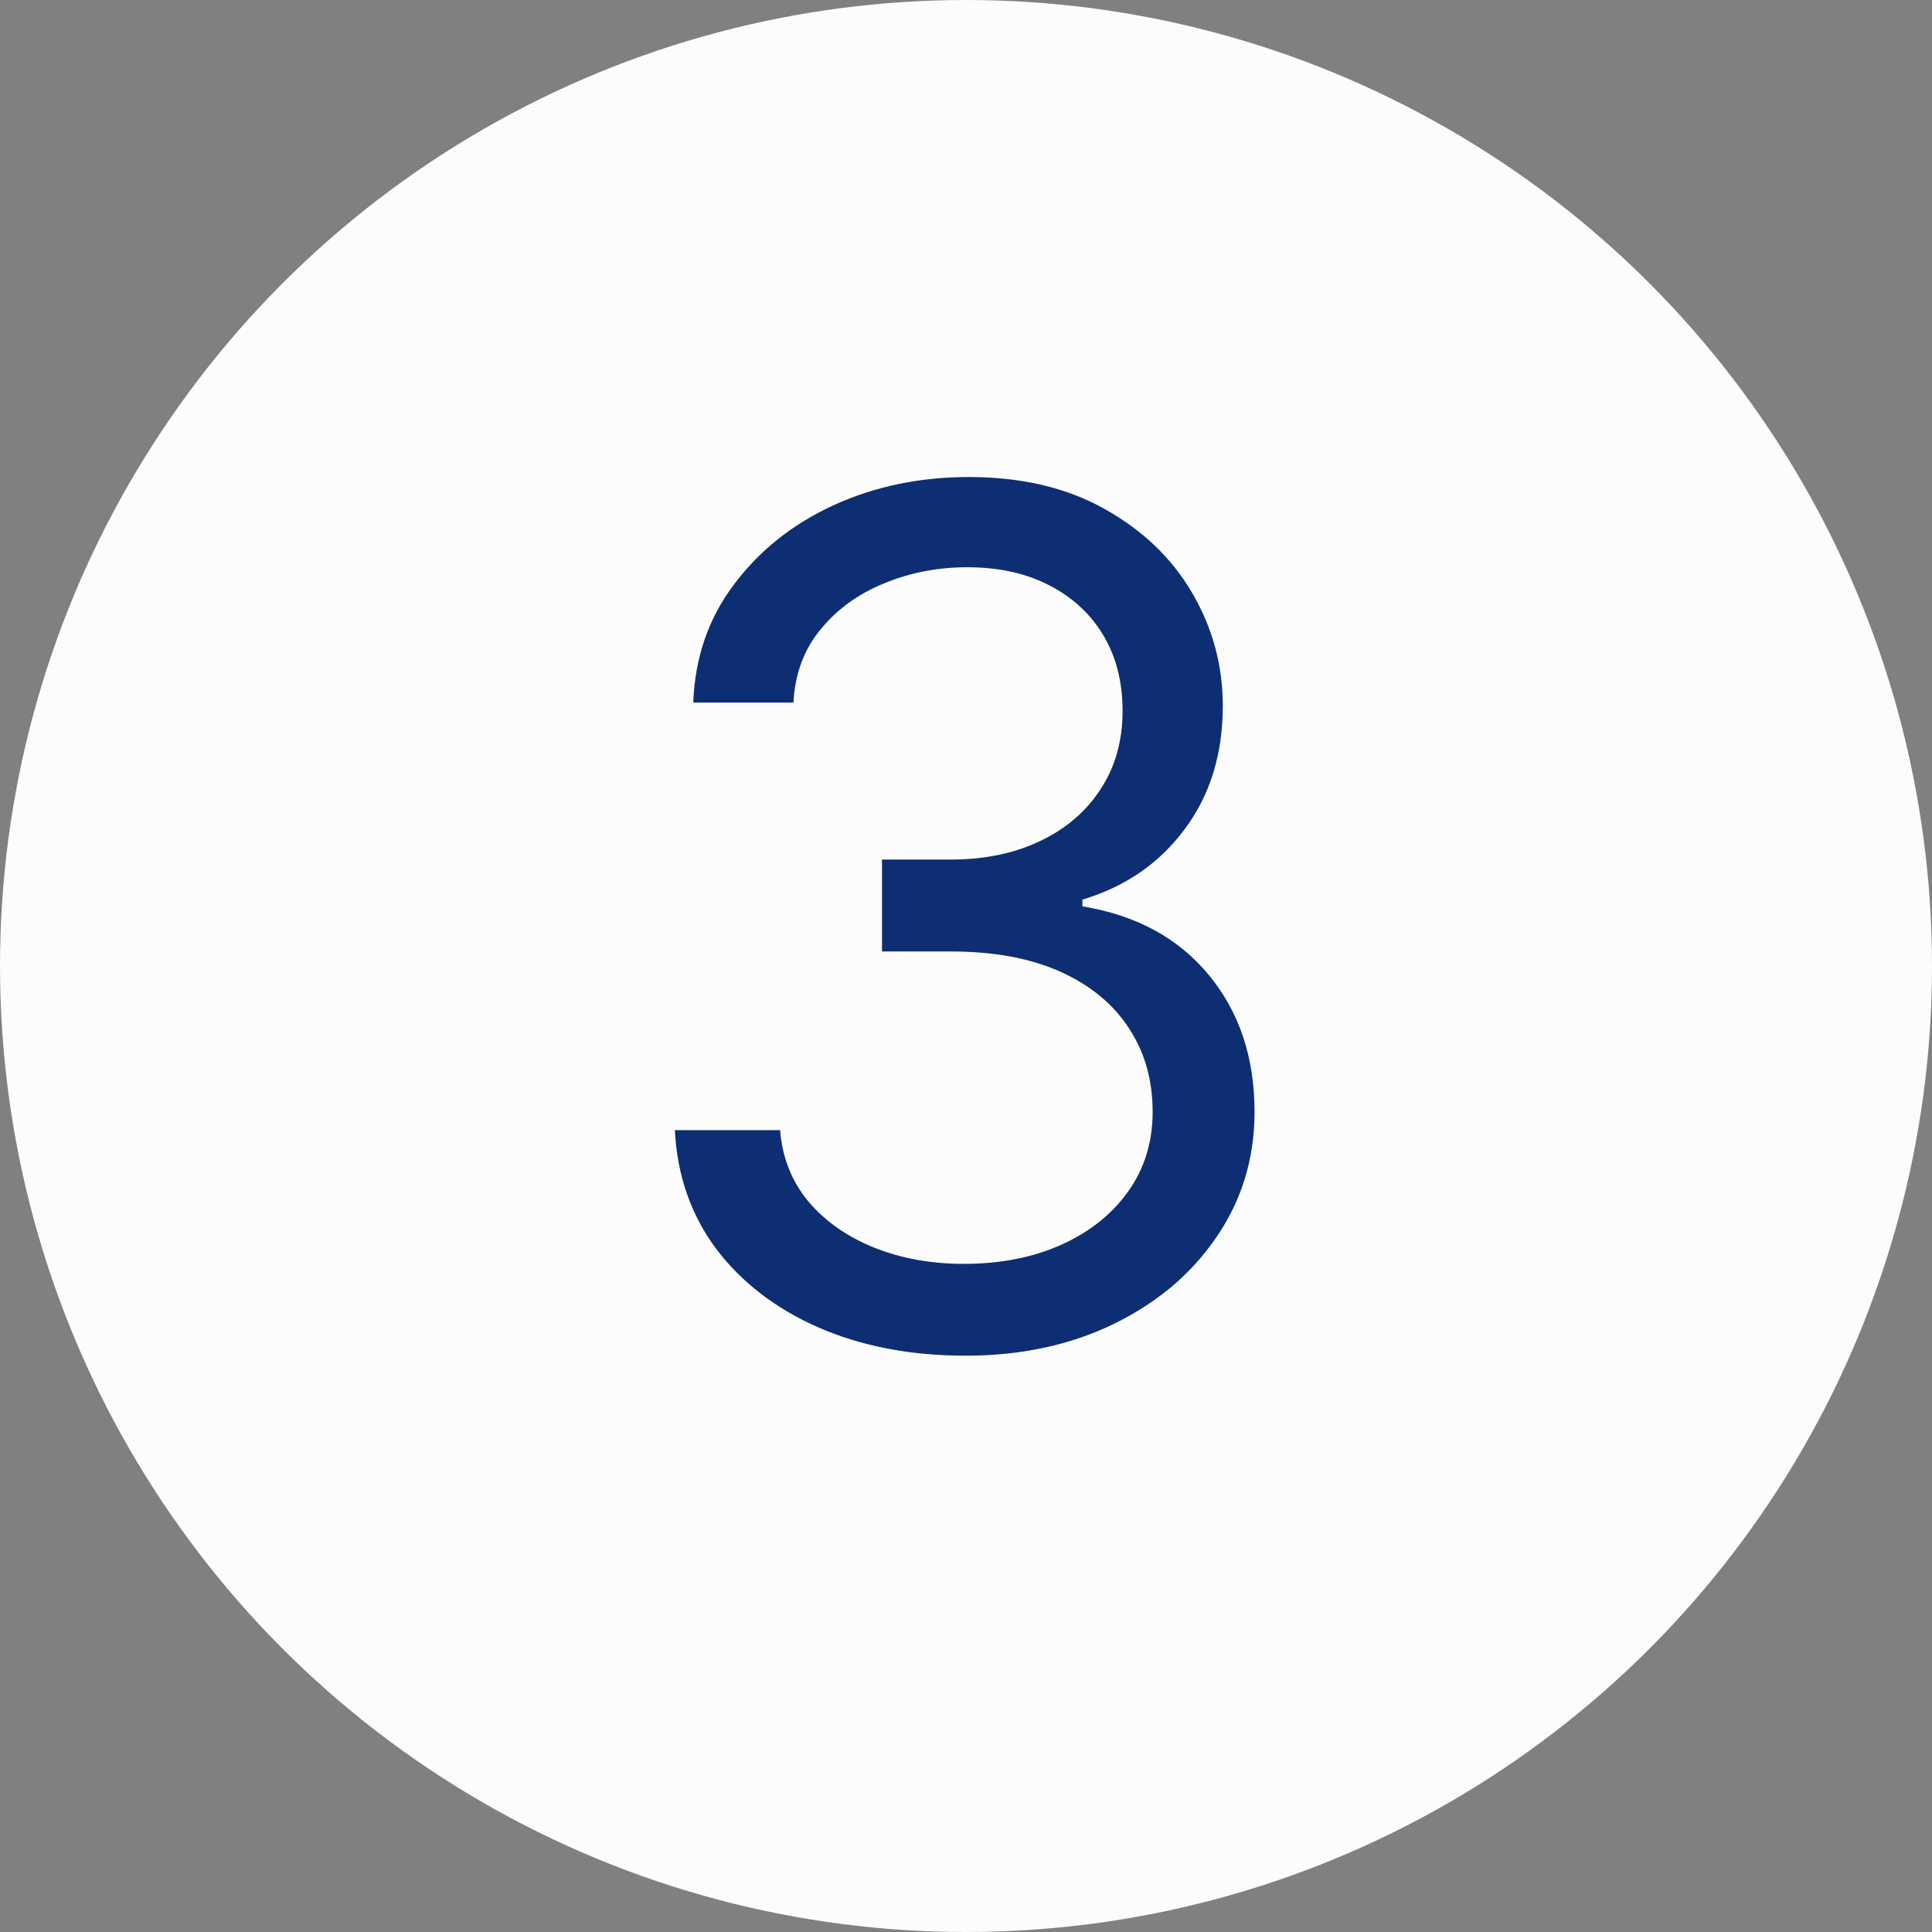 <?xml version="1.0" encoding="UTF-8"?> <svg xmlns="http://www.w3.org/2000/svg" width="23" height="23" viewBox="0 0 23 23" fill="none"><rect x="0" y="0" width="23" height="23" fill="#808080" stroke="none"/><circle cx="11.5" cy="11.5" r="11.5" fill="#FCFCFC"></circle><path d="M11.494 16.139C10.838 16.139 10.253 16.026 9.739 15.801C9.229 15.576 8.823 15.262 8.521 14.861C8.223 14.457 8.061 13.988 8.034 13.454H9.287C9.313 13.783 9.426 14.066 9.625 14.305C9.824 14.54 10.084 14.722 10.405 14.852C10.727 14.981 11.083 15.046 11.474 15.046C11.912 15.046 12.3 14.969 12.638 14.817C12.976 14.664 13.241 14.452 13.433 14.18C13.626 13.909 13.722 13.594 13.722 13.236C13.722 12.861 13.629 12.531 13.443 12.246C13.258 11.958 12.986 11.733 12.628 11.57C12.27 11.408 11.832 11.327 11.315 11.327H10.5V10.233H11.315C11.72 10.233 12.074 10.16 12.379 10.014C12.688 9.868 12.928 9.663 13.1 9.398C13.276 9.133 13.364 8.821 13.364 8.463C13.364 8.118 13.287 7.818 13.135 7.563C12.982 7.308 12.767 7.109 12.489 6.967C12.213 6.824 11.889 6.753 11.514 6.753C11.163 6.753 10.831 6.817 10.52 6.947C10.212 7.073 9.96 7.257 9.764 7.499C9.569 7.737 9.463 8.026 9.446 8.364H8.253C8.273 7.83 8.433 7.363 8.735 6.962C9.037 6.557 9.431 6.242 9.918 6.017C10.409 5.792 10.947 5.679 11.534 5.679C12.164 5.679 12.704 5.807 13.155 6.062C13.606 6.314 13.952 6.647 14.194 7.061C14.436 7.475 14.557 7.923 14.557 8.403C14.557 8.977 14.406 9.466 14.104 9.87C13.806 10.274 13.4 10.555 12.886 10.71V10.79C13.529 10.896 14.031 11.169 14.393 11.61C14.754 12.048 14.935 12.589 14.935 13.236C14.935 13.789 14.784 14.287 14.482 14.727C14.184 15.165 13.776 15.509 13.259 15.761C12.742 16.013 12.154 16.139 11.494 16.139Z" fill="#0D2E72"></path></svg> 